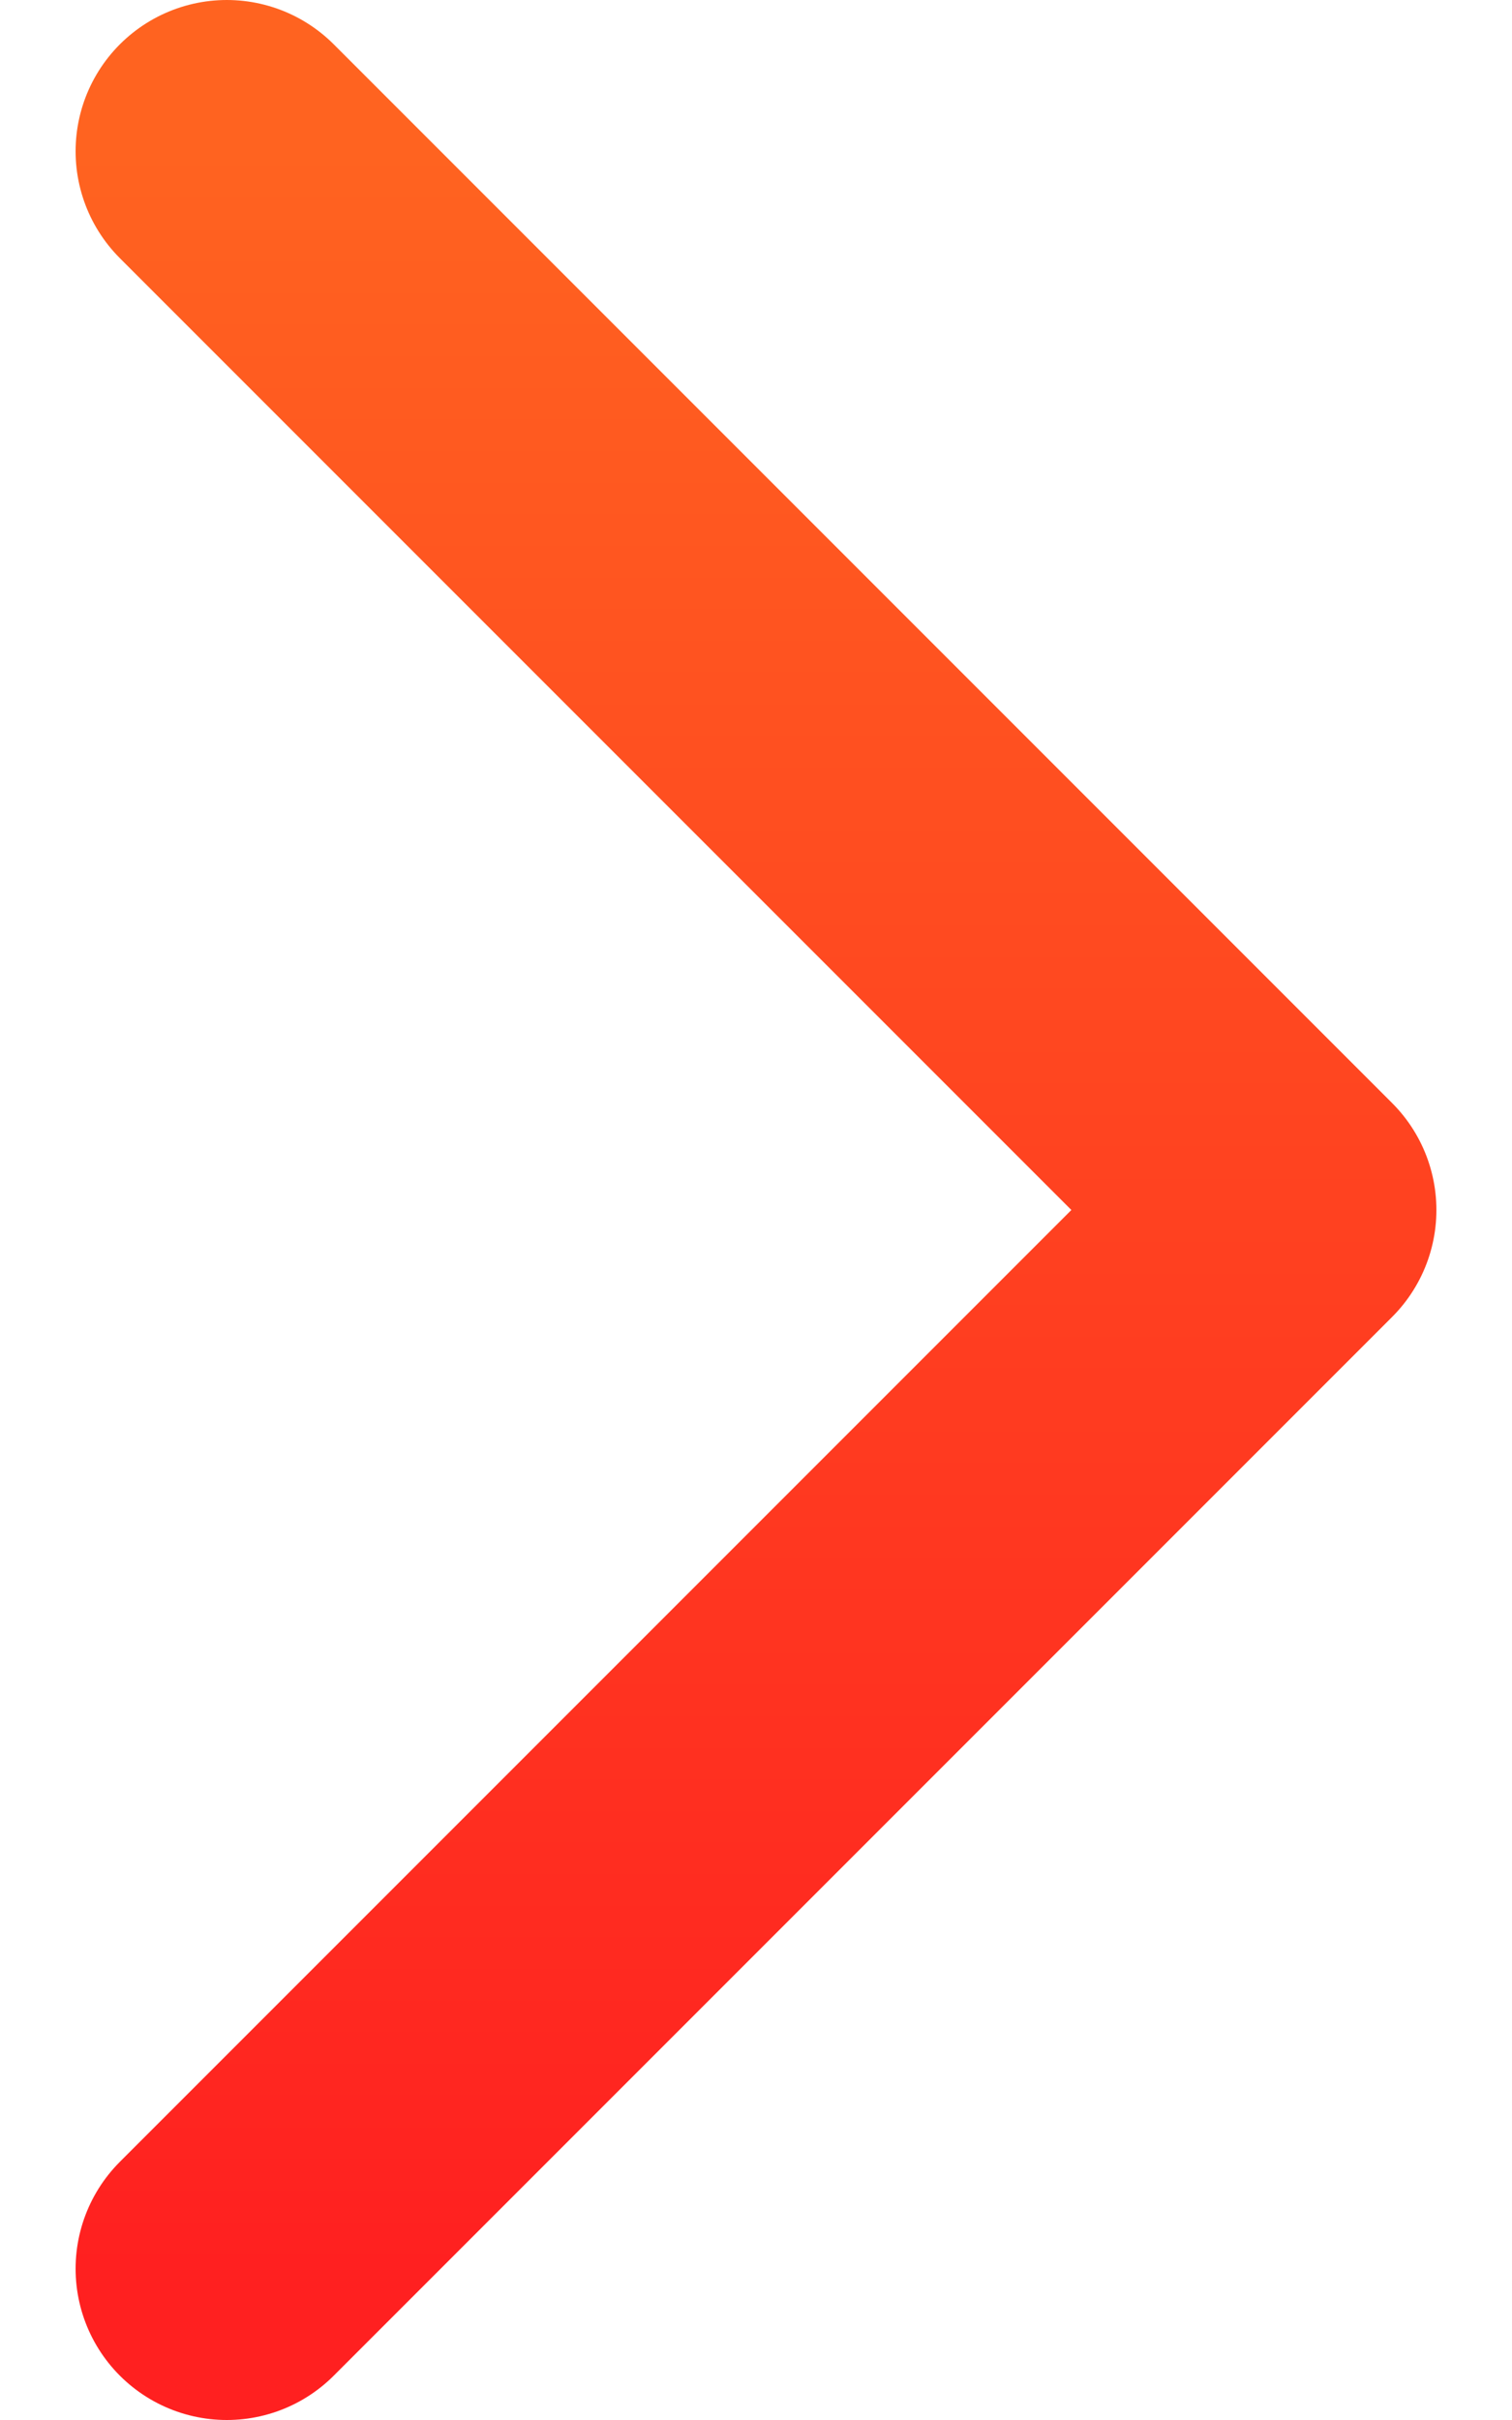 <svg width="10" height="16" viewBox="0 0 10 16" fill="none" xmlns="http://www.w3.org/2000/svg">
<path d="M1.5 1L8.5 8L1.5 15" stroke="url(#paint0_linear_10001_1905)" stroke-width="2" stroke-linecap="round" stroke-linejoin="round"/>
<defs>
<linearGradient id="paint0_linear_10001_1905" x1="5" y1="15" x2="5" y2="1" gradientUnits="userSpaceOnUse">
<stop stop-color="#FF2020"/>
<stop offset="1" stop-color="#FF6320"/>
</linearGradient>
</defs>
</svg>
